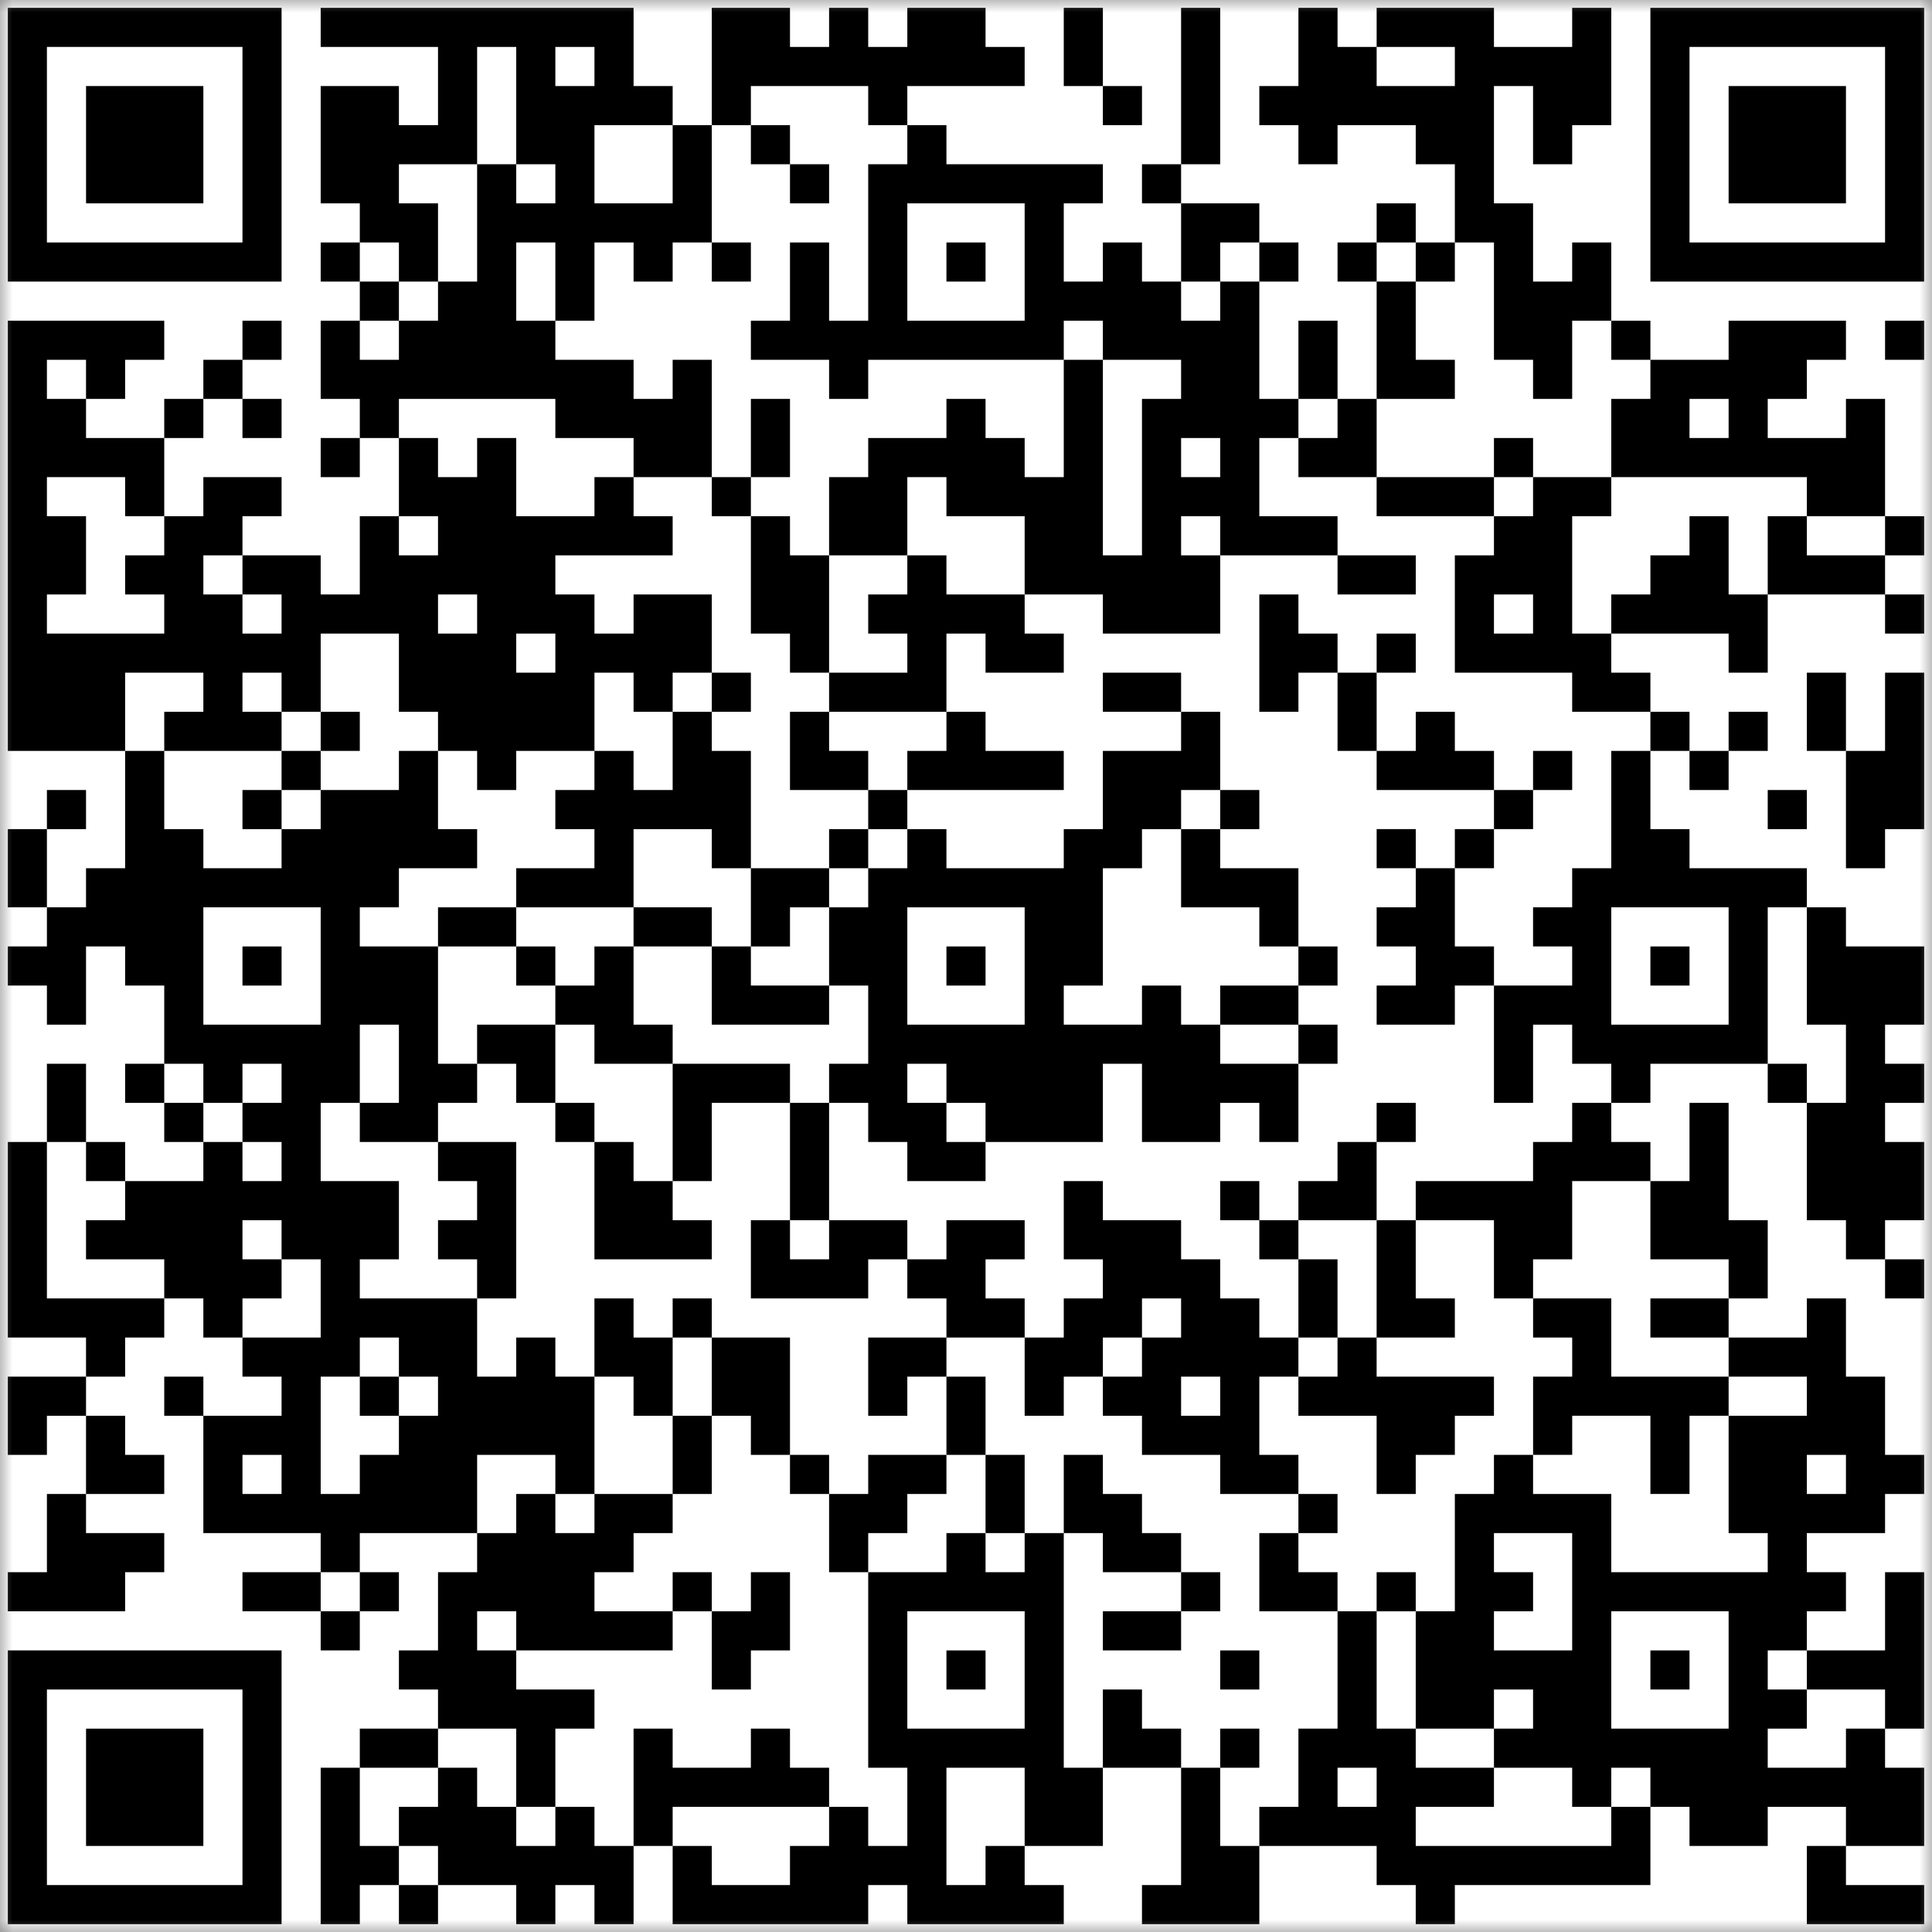 <svg width="78" height="78" viewBox="0 0 78 78" fill="none" xmlns="http://www.w3.org/2000/svg">
<rect x="0" y="0" width="78" height="78" fill="#808080" stroke="none"/>
<mask id="mask0_196_5192" style="mask-type:alpha" maskUnits="userSpaceOnUse" x="0" y="0" width="78" height="78">
<rect width="78" height="78" fill="#D9D9D9"/>
</mask>
<g mask="url(#mask0_196_5192)">
<path d="M84 -6H-6V84H84V-6Z" fill="white"/>
<path d="M0.315 5.842V11.368H5.842H11.368V5.842V0.316H5.842H0.315V5.842ZM9.789 5.842V9.789H5.842H1.894V5.842V1.894H5.842H9.789V5.842Z" fill="black"/>
<path d="M3.474 5.842V8.21H5.842H8.21V5.842V3.474H5.842H3.474V5.842Z" fill="black"/>
<path d="M12.947 1.105V1.895H15.315H17.684V3.474V5.053H16.894H16.105V4.263V3.474H14.526H12.947V5.842V8.21H13.736H14.526V9V9.789H13.736H12.947V10.579V11.368H13.736H14.526V12.158V12.947H13.736H12.947V14.526V16.105H13.736H14.526V16.895V17.684H13.736H12.947V18.474V19.263H13.736H14.526V18.474V17.684H15.315H16.105V19.263V20.842H15.315H14.526V22.421V24H13.736H12.947V23.21V22.421H11.368H9.789V21.631V20.842H10.579H11.368V20.052V19.263H9.789H8.21V20.052V20.842H7.421H6.631V19.263V17.684H7.421H8.21V16.895V16.105H9H9.789V16.895V17.684H10.579H11.368V16.895V16.105H10.579H9.789V15.316V14.526H10.579H11.368V13.737V12.947H10.579H9.789V13.737V14.526H9H8.21V15.316V16.105H7.421H6.631V16.895V17.684H5.052H3.473V16.895V16.105H4.263H5.052V15.316V14.526H5.842H6.631V13.737V12.947H3.473H0.315V21.631V30.316H2.684H5.052V32.684V35.053H4.263H3.473V35.842V36.631H2.684H1.894V35.053V33.474H2.684H3.473V32.684V31.895H2.684H1.894V32.684V33.474H1.105H0.315V35.053V36.631H1.105H1.894V37.421V38.21H1.105H0.315V39V39.789H1.105H1.894V40.579V41.368H2.684H3.473V39.789V38.21H4.263H5.052V39V39.789H5.842H6.631V41.368V42.947H5.842H5.052V43.737V44.526H5.842H6.631V45.316V46.105H7.421H8.21V46.895V47.684H6.631H5.052V46.895V46.105H4.263H3.473V44.526V42.947H2.684H1.894V44.526V46.105H1.105H0.315V50.053V54H1.894H3.473V54.789V55.579H1.894H0.315V57.158V58.737H1.105H1.894V57.947V57.158H2.684H3.473V58.737V60.316H2.684H1.894V61.895V63.474H1.105H0.315V64.263V65.052H2.684H5.052V64.263V63.474H5.842H6.631V62.684V61.895H5.052H3.473V61.105V60.316H5.052H6.631V59.526V58.737H5.842H5.052V57.947V57.158H4.263H3.473V56.368V55.579H4.263H5.052V54.789V54H5.842H6.631V53.21V52.421H7.421H8.21V53.21V54H9H9.789V54.789V55.579H10.579H11.368V56.368V57.158H9.789H8.21V56.368V55.579H7.421H6.631V56.368V57.158H7.421H8.21V59.526V61.895H10.579H12.947V62.684V63.474H11.368H9.789V64.263V65.052H11.368H12.947V65.842V66.631H13.736H14.526V65.842V65.052H15.315H16.105V64.263V63.474H15.315H14.526V62.684V61.895H16.894H19.263V62.684V63.474H18.473H17.684V65.052V66.631H16.894H16.105V67.421V68.21H16.894H17.684V69V69.789H16.105H14.526V70.579V71.368H13.736H12.947V74.526V77.684H13.736H14.526V76.895V76.105H15.315H16.105V76.895V77.684H16.894H17.684V76.895V76.105H19.263H20.842V76.895V77.684H21.631H22.421V76.895V76.105H23.21H24V76.895V77.684H24.789H25.579V76.105V74.526H26.368H27.157V76.105V77.684H31.105H35.052V76.895V76.105H35.842H36.631V76.895V77.684H39.789H42.947V76.895V76.105H42.157H41.368V75.316V74.526H42.947H44.526V72.947V71.368H46.105H47.684V73.737V76.105H46.894H46.105V76.895V77.684H48.473H50.842V76.105V74.526H53.21H55.579V75.316V76.105H56.368H57.157V76.895V77.684H57.947H58.736V76.895V76.105H62.684H66.631V74.526V72.947H67.421H68.21V73.737V74.526H69.789H71.368V73.737V72.947H72.947H74.526V73.737V74.526H73.737H72.947V76.105V77.684H75.315H77.684V76.895V76.105H76.105H74.526V75.316V74.526H76.105H77.684V72.947V71.368H76.894H76.105V70.579V69.789H76.894H77.684V66.631V63.474H76.894H76.105V65.052V66.631H74.526H72.947V65.842V65.052H73.737H74.526V64.263V63.474H73.737H72.947V62.684V61.895H74.526H76.105V61.105V60.316H76.894H77.684V59.526V58.737H76.894H76.105V57.158V55.579H75.315H74.526V54V52.421H73.737H72.947V53.21V54H71.368H69.789V53.21V52.421H70.579H71.368V50.842V49.263H70.579H69.789V46.895V44.526H69H68.21V46.105V47.684H67.421H66.631V46.895V46.105H65.842H65.052V45.316V44.526H65.842H66.631V43.737V42.947H69H71.368V43.737V44.526H72.157H72.947V46.895V49.263H73.737H74.526V50.053V50.842H75.315H76.105V51.631V52.421H76.894H77.684V51.631V50.842H76.894H76.105V50.053V49.263H76.894H77.684V47.684V46.105H76.894H76.105V45.316V44.526H76.894H77.684V43.737V42.947H76.894H76.105V42.158V41.368H76.894H77.684V39.789V38.21H76.105H74.526V37.421V36.631H73.737H72.947V35.842V35.053H70.579H68.21V34.263V33.474H67.421H66.631V31.895V30.316H67.421H68.21V31.105V31.895H69H69.789V31.105V30.316H70.579H71.368V29.526V28.737H70.579H69.789V29.526V30.316H69H68.21V29.526V28.737H67.421H66.631V27.947V27.158H65.842H65.052V26.368V25.579H67.421H69.789V26.368V27.158H70.579H71.368V25.579V24H73.737H76.105V24.789V25.579H76.894H77.684V24.789V24H76.894H76.105V23.21V22.421H76.894H77.684V21.631V20.842H76.894H76.105V18.474V16.105H75.315H74.526V16.895V17.684H72.947H71.368V16.895V16.105H72.157H72.947V15.316V14.526H73.737H74.526V13.737V12.947H72.157H69.789V13.737V14.526H68.21H66.631V13.737V12.947H65.842H65.052V11.368V9.789H64.263H63.473V10.579V11.368H62.684H61.894V9.789V8.21H61.105H60.315V5.842V3.474H61.105H61.894V5.053V6.631H62.684H63.473V5.842V5.053H64.263H65.052V2.684V0.316H64.263H63.473V1.105V1.895H61.894H60.315V1.105V0.316H57.947H55.579V1.105V1.895H54.789H54V1.105V0.316H53.21H52.421V1.895V3.474H51.631H50.842V4.263V5.053H51.631H52.421V5.842V6.631H53.21H54V5.842V5.053H55.579H57.157V5.842V6.631H57.947H58.736V8.21V9.789H57.947H57.157V9V8.21H56.368H55.579V9V9.789H54.789H54V10.579V11.368H54.789H55.579V13.737V16.105H54.789H54V14.526V12.947H53.21H52.421V14.526V16.105H51.631H50.842V13.737V11.368H51.631H52.421V10.579V9.789H51.631H50.842V9V8.21H49.263H47.684V7.421V6.631H48.473H49.263V3.474V0.316H48.473H47.684V3.474V6.631H46.894H46.105V7.421V8.21H46.894H47.684V9.789V11.368H46.894H46.105V10.579V9.789H45.315H44.526V10.579V11.368H43.736H42.947V9.789V8.21H43.736H44.526V7.421V6.631H41.368H38.21V5.842V5.053H37.421H36.631V4.263V3.474H39H41.368V2.684V1.895H40.579H39.789V1.105V0.316H38.21H36.631V1.105V1.895H35.842H35.052V1.105V0.316H34.263H33.473V1.105V1.895H32.684H31.894V1.105V0.316H30.315H28.736V2.684V5.053H27.947H27.157V4.263V3.474H26.368H25.579V1.895V0.316H19.263H12.947V1.105ZM20.842 4.263V6.631H21.631H22.421V7.421V8.21H21.631H20.842V7.421V6.631H20.052H19.263V9V11.368H18.473H17.684V12.158V12.947H16.894H16.105V13.737V14.526H15.315H14.526V13.737V12.947H15.315H16.105V12.158V11.368H15.315H14.526V10.579V9.789H15.315H16.105V10.579V11.368H16.894H17.684V9.789V8.21H16.894H16.105V7.421V6.631H17.684H19.263V4.263V1.895H20.052H20.842V4.263ZM24 2.684V3.474H23.21H22.421V2.684V1.895H23.21H24V2.684ZM58.736 2.684V3.474H57.157H55.579V2.684V1.895H57.157H58.736V2.684ZM35.052 4.263V5.053H35.842H36.631V5.842V6.631H35.842H35.052V9.789V12.947H34.263H33.473V11.368V9.789H32.684H31.894V11.368V12.947H31.105H30.315V13.737V14.526H31.894H33.473V15.316V16.105H34.263H35.052V15.316V14.526H39H42.947V13.737V12.947H43.736H44.526V13.737V14.526H46.105H47.684V15.316V16.105H46.894H46.105V19.263V22.421H45.315H44.526V18.474V14.526H43.736H42.947V16.895V19.263H42.157H41.368V18.474V17.684H40.579H39.789V16.895V16.105H39H38.21V16.895V17.684H36.631H35.052V18.474V19.263H34.263H33.473V20.842V22.421H35.052H36.631V20.842V19.263H37.421H38.21V20.052V20.842H39.789H41.368V22.421V24H42.947H44.526V24.789V25.579H46.894H49.263V24V22.421H48.473H47.684V21.631V20.842H48.473H49.263V21.631V22.421H51.631H54V21.631V20.842H52.421H50.842V19.263V17.684H51.631H52.421V16.895V16.105H53.21H54V16.895V17.684H53.21H52.421V18.474V19.263H54H55.579V17.684V16.105H57.157H58.736V15.316V14.526H57.947H57.157V12.947V11.368H56.368H55.579V10.579V9.789H56.368H57.157V10.579V11.368H57.947H58.736V10.579V9.789H59.526H60.315V12.158V14.526H61.105H61.894V15.316V16.105H62.684H63.473V14.526V12.947H64.263H65.052V13.737V14.526H65.842H66.631V15.316V16.105H65.842H65.052V17.684V19.263H69H72.947V20.052V20.842H74.526H76.105V21.631V22.421H74.526H72.947V21.631V20.842H72.157H71.368V22.421V24H70.579H69.789V22.421V20.842H69H68.21V21.631V22.421H67.421H66.631V23.21V24H65.842H65.052V24.789V25.579H64.263H63.473V23.21V20.842H64.263H65.052V20.052V19.263H63.473H61.894V20.052V20.842H61.105H60.315V21.631V22.421H59.526H58.736V24.789V27.158H61.105H63.473V27.947V28.737H65.052H66.631V29.526V30.316H65.842H65.052V32.684V35.053H64.263H63.473V35.842V36.631H62.684H61.894V37.421V38.21H62.684H63.473V39V39.789H61.894H60.315V42.158V44.526H61.105H61.894V42.947V41.368H62.684H63.473V42.158V42.947H64.263H65.052V43.737V44.526H64.263H63.473V45.316V46.105H62.684H61.894V46.895V47.684H59.526H57.157V48.474V49.263H58.736H60.315V50.842V52.421H61.105H61.894V51.631V50.842H62.684H63.473V49.263V47.684H65.052H66.631V49.263V50.842H68.21H69.789V51.631V52.421H68.21H66.631V53.21V54H68.21H69.789V54.789V55.579H71.368H72.947V56.368V57.158H71.368H69.789V59.526V61.895H70.579H71.368V62.684V63.474H68.21H65.052V61.895V60.316H63.473H61.894V59.526V58.737H61.105H60.315V59.526V60.316H59.526H58.736V62.684V65.052H57.947H57.157V67.421V69.789H58.736H60.315V69V68.21H61.105H61.894V69V69.789H61.105H60.315V70.579V71.368H61.894H63.473V72.158V72.947H64.263H65.052V72.158V71.368H65.842H66.631V72.158V72.947H65.842H65.052V73.737V74.526H61.105H57.157V73.737V72.947H58.736H60.315V72.158V71.368H58.736H57.157V70.579V69.789H56.368H55.579V67.421V65.052H54.789H54V67.421V69.789H53.21H52.421V71.368V72.947H51.631H50.842V73.737V74.526H50.052H49.263V72.947V71.368H48.473H47.684V70.579V69.789H46.894H46.105V69V68.21H45.315H44.526V69.789V71.368H43.736H42.947V66.631V61.895H42.157H41.368V62.684V63.474H40.579H39.789V62.684V61.895H39H38.21V62.684V63.474H36.631H35.052V67.421V71.368H35.842H36.631V72.947V74.526H35.842H35.052V73.737V72.947H34.263H33.473V73.737V74.526H32.684H31.894V75.316V76.105H30.315H28.736V75.316V74.526H27.947H27.157V73.737V72.947H30.315H33.473V72.158V71.368H32.684H31.894V70.579V69.789H31.105H30.315V70.579V71.368H28.736H27.157V70.579V69.789H26.368H25.579V72.158V74.526H24.789H24V73.737V72.947H23.21H22.421V73.737V74.526H21.631H20.842V73.737V72.947H20.052H19.263V72.158V71.368H18.473H17.684V72.158V72.947H16.894H16.105V73.737V74.526H16.894H17.684V75.316V76.105H16.894H16.105V75.316V74.526H15.315H14.526V72.947V71.368H16.105H17.684V70.579V69.789H19.263H20.842V71.368V72.947H21.631H22.421V71.368V69.789H23.21H24V69V68.21H22.421H20.842V67.421V66.631H20.052H19.263V65.842V65.052H20.052H20.842V65.842V66.631H24H27.157V65.842V65.052H25.579H24V64.263V63.474H24.789H25.579V62.684V61.895H26.368H27.157V61.105V60.316H25.579H24V61.105V61.895H23.21H22.421V61.105V60.316H21.631H20.842V61.105V61.895H20.052H19.263V60.316V58.737H20.842H22.421V59.526V60.316H23.21H24V57.947V55.579H23.21H22.421V54.789V54H21.631H20.842V54.789V55.579H20.052H19.263V54V52.421H16.894H14.526V51.631V50.842H15.315H16.105V49.263V47.684H14.526H12.947V46.105V44.526H13.736H14.526V42.947V41.368H15.315H16.105V42.947V44.526H15.315H14.526V45.316V46.105H16.105H17.684V45.316V44.526H18.473H19.263V43.737V42.947H18.473H17.684V40.579V38.21H16.105H14.526V37.421V36.631H15.315H16.105V35.842V35.053H17.684H19.263V34.263V33.474H18.473H17.684V31.895V30.316H16.894H16.105V31.105V31.895H14.526H12.947V32.684V33.474H12.158H11.368V34.263V35.053H9.789H8.21V34.263V33.474H7.421H6.631V31.895V30.316H5.842H5.052V28.737V27.158H6.631H8.21V27.947V28.737H7.421H6.631V29.526V30.316H9H11.368V29.526V28.737H10.579H9.789V27.947V27.158H10.579H11.368V27.947V28.737H12.158H12.947V27.158V25.579H14.526H16.105V27.158V28.737H16.894H17.684V29.526V30.316H18.473H19.263V31.105V31.895H20.052H20.842V31.105V30.316H22.421H24V28.737V27.158H24.789H25.579V27.947V28.737H26.368H27.157V27.947V27.158H27.947H28.736V25.579V24H27.157H25.579V24.789V25.579H24.789H24V24.789V24H23.21H22.421V23.21V22.421H24.789H27.157V21.631V20.842H26.368H25.579V20.052V19.263H24.789H24V20.052V20.842H22.421H20.842V19.263V17.684H20.052H19.263V18.474V19.263H18.473H17.684V18.474V17.684H16.894H16.105V16.895V16.105H19.263H22.421V16.895V17.684H24H25.579V18.474V19.263H27.157H28.736V16.895V14.526H27.947H27.157V15.316V16.105H26.368H25.579V15.316V14.526H24H22.421V13.737V12.947H21.631H20.842V11.368V9.789H21.631H22.421V11.368V12.947H23.21H24V11.368V9.789H24.789H25.579V10.579V11.368H26.368H27.157V10.579V9.789H27.947H28.736V7.421V5.053H29.526H30.315V4.263V3.474H32.684H35.052V4.263ZM27.157 6.631V8.21H25.579H24V6.631V5.053H25.579H27.157V6.631ZM41.368 10.579V12.947H39H36.631V10.579V8.21H39H41.368V10.579ZM50.842 10.579V11.368H50.052H49.263V12.158V12.947H48.473H47.684V12.158V11.368H48.473H49.263V10.579V9.789H50.052H50.842V10.579ZM3.473 15.316V16.105H2.684H1.894V15.316V14.526H2.684H3.473V15.316ZM69.789 16.895V17.684H69H68.21V16.895V16.105H69H69.789V16.895ZM49.263 18.474V19.263H48.473H47.684V18.474V17.684H48.473H49.263V18.474ZM5.052 20.052V20.842H5.842H6.631V21.631V22.421H5.842H5.052V23.21V24H5.842H6.631V24.789V25.579H4.263H1.894V24.789V24H2.684H3.473V22.421V20.842H2.684H1.894V20.052V19.263H3.473H5.052V20.052ZM17.684 21.631V22.421H16.894H16.105V21.631V20.842H16.894H17.684V21.631ZM9.789 23.21V24H10.579H11.368V24.789V25.579H10.579H9.789V24.789V24H9H8.21V23.21V22.421H9H9.789V23.21ZM19.263 24.789V25.579H18.473H17.684V24.789V24H18.473H19.263V24.789ZM61.894 24.789V25.579H61.105H60.315V24.789V24H61.105H61.894V24.789ZM22.421 26.368V27.158H21.631H20.842V26.368V25.579H21.631H22.421V26.368ZM12.947 39V41.368H10.579H8.21V39V36.631H10.579H12.947V39ZM69.789 39V41.368H67.421H65.052V39V36.631H67.421H69.789V39ZM72.947 39V41.368H73.737H74.526V42.947V44.526H73.737H72.947V43.737V42.947H72.157H71.368V39.789V36.631H72.157H72.947V39ZM8.21 43.737V44.526H9H9.789V43.737V42.947H10.579H11.368V43.737V44.526H10.579H9.789V45.316V46.105H10.579H11.368V46.895V47.684H10.579H9.789V46.895V46.105H9H8.21V45.316V44.526H7.421H6.631V43.737V42.947H7.421H8.21V43.737ZM3.473 46.895V47.684H4.263H5.052V48.474V49.263H4.263H3.473V50.053V50.842H5.052H6.631V51.631V52.421H4.263H1.894V49.263V46.105H2.684H3.473V46.895ZM11.368 50.053V50.842H12.158H12.947V52.421V54H11.368H9.789V53.21V52.421H10.579H11.368V51.631V50.842H10.579H9.789V50.053V49.263H10.579H11.368V50.053ZM16.105 54.789V55.579H16.894H17.684V56.368V57.158H16.894H16.105V57.947V58.737H15.315H14.526V59.526V60.316H13.736H12.947V57.947V55.579H13.736H14.526V54.789V54H15.315H16.105V54.789ZM11.368 59.526V60.316H10.579H9.789V59.526V58.737H10.579H11.368V59.526ZM74.526 59.526V60.316H73.737H72.947V59.526V58.737H73.737H74.526V59.526ZM63.473 64.263V66.631H61.894H60.315V65.842V65.052H61.105H61.894V64.263V63.474H61.105H60.315V62.684V61.895H61.894H63.473V64.263ZM14.526 64.263V65.052H13.736H12.947V64.263V63.474H13.736H14.526V64.263ZM41.368 67.421V69.789H39H36.631V67.421V65.052H39H41.368V67.421ZM69.789 67.421V69.789H67.421H65.052V67.421V65.052H67.421H69.789V67.421ZM72.947 67.421V68.21H74.526H76.105V69V69.789H75.315H74.526V70.579V71.368H72.947H71.368V70.579V69.789H72.157H72.947V69V68.21H72.157H71.368V67.421V66.631H72.157H72.947V67.421ZM41.368 72.947V74.526H40.579H39.789V75.316V76.105H39H38.21V73.737V71.368H39.789H41.368V72.947ZM55.579 72.158V72.947H54.789H54V72.158V71.368H54.789H55.579V72.158Z" fill="black"/>
<path d="M30.315 5.842V6.631H31.105H31.894V7.421V8.21H32.684H33.473V7.421V6.631H32.684H31.894V5.842V5.053H31.105H30.315V5.842Z" fill="black"/>
<path d="M28.736 10.579V11.368H29.526H30.315V10.579V9.789H29.526H28.736V10.579Z" fill="black"/>
<path d="M30.315 17.684V19.263H29.526H28.736V20.053V20.842H29.526H30.315V23.211V25.579H31.105H31.894V26.369V27.158H32.684H33.473V27.948V28.737H32.684H31.894V30.316V31.895H33.473H35.052V32.684V33.474H34.263H33.473V34.263V35.053H31.894H30.315V32.684V30.316H29.526H28.736V29.526V28.737H29.526H30.315V27.948V27.158H29.526H28.736V27.948V28.737H27.947H27.157V30.316V31.895H26.368H25.578V31.105V30.316H24.789H23.999V31.105V31.895H23.21H22.42V32.684V33.474H23.21H23.999V34.263V35.053H22.42H20.841V35.842V36.632H19.262H17.684V37.421V38.211H19.262H20.841V39V39.79H21.631H22.42V40.579V41.368H20.841H19.262V42.158V42.947H20.052H20.841V43.737V44.526H21.631H22.42V45.316V46.105H23.21H23.999V48.474V50.842H26.368H28.736V50.053V49.263H27.947H27.157V48.474V47.684H27.947H28.736V46.105V44.526H30.315H31.894V46.895V49.263H31.105H30.315V50.842V52.421H32.684H35.052V51.632V50.842H35.842H36.631V51.632V52.421H37.42H38.21V53.211V54H36.631H35.052V55.579V57.158H35.842H36.631V56.368V55.579H37.42H38.21V57.158V58.737H36.631H35.052V59.526V60.316H34.263H33.473V59.526V58.737H32.684H31.894V56.368V54H30.315H28.736V53.211V52.421H27.947H27.157V53.211V54H26.368H25.578V53.211V52.421H24.789H23.999V54V55.579H24.789H25.578V56.368V57.158H26.368H27.157V58.737V60.316H27.947H28.736V58.737V57.158H29.526H30.315V57.947V58.737H31.105H31.894V59.526V60.316H32.684H33.473V61.895V63.474H34.263H35.052V62.684V61.895H35.842H36.631V61.105V60.316H37.42H38.21V59.526V58.737H38.999H39.789V60.316V61.895H40.578H41.368V60.316V58.737H40.578H39.789V57.158V55.579H38.999H38.21V54.79V54H39.789H41.368V55.579V57.158H42.157H42.947V56.368V55.579H43.736H44.526V56.368V57.158H45.315H46.105V57.947V58.737H47.684H49.263V59.526V60.316H50.842H52.42V61.105V61.895H51.631H50.842V63.474V65.053H52.42H53.999V64.263V63.474H53.21H52.42V62.684V61.895H53.21H53.999V61.105V60.316H53.21H52.42V59.526V58.737H51.631H50.842V57.158V55.579H51.631H52.42V56.368V57.158H53.999H55.578V58.737V60.316H56.368H57.157V59.526V58.737H57.947H58.736V57.947V57.158H59.526H60.315V56.368V55.579H57.947H55.578V54.79V54H57.157H58.736V53.211V52.421H57.947H57.157V50.842V49.263H56.368H55.578V47.684V46.105H56.368H57.157V45.316V44.526H56.368H55.578V45.316V46.105H54.789H53.999V46.895V47.684H53.21H52.42V48.474V49.263H51.631H50.842V48.474V47.684H50.052H49.263V48.474V49.263H50.052H50.842V50.053V50.842H51.631H52.42V52.421V54H51.631H50.842V53.211V52.421H50.052H49.263V51.632V50.842H48.473H47.684V50.053V49.263H46.105H44.526V48.474V47.684H43.736H42.947V49.263V50.842H43.736H44.526V51.632V52.421H43.736H42.947V53.211V54H42.157H41.368V53.211V52.421H40.578H39.789V51.632V50.842H40.578H41.368V50.053V49.263H39.789H38.21V50.053V50.842H37.42H36.631V50.053V49.263H35.052H33.473V46.895V44.526H34.263H35.052V45.316V46.105H35.842H36.631V46.895V47.684H38.21H39.789V46.895V46.105H42.157H44.526V44.526V42.947H45.315H46.105V44.526V46.105H47.684H49.263V45.316V44.526H50.052H50.842V45.316V46.105H51.631H52.42V44.526V42.947H53.21H53.999V42.158V41.368H53.21H52.42V40.579V39.79H53.21H53.999V39V38.211H53.21H52.42V36.632V35.053H50.842H49.263V34.263V33.474H50.052H50.842V32.684V31.895H50.052H49.263V30.316V28.737H48.473H47.684V27.948V27.158H46.105H44.526V27.948V28.737H46.105H47.684V29.526V30.316H46.105H44.526V31.895V33.474H43.736H42.947V34.263V35.053H40.578H38.21V34.263V33.474H37.42H36.631V32.684V31.895H39.789H42.947V31.105V30.316H41.368H39.789V29.526V28.737H38.999H38.21V27.158V25.579H38.999H39.789V26.369V27.158H41.368H42.947V26.369V25.579H42.157H41.368V24.79V24H39.789H38.21V23.211V22.421H37.42H36.631V23.211V24H35.842H35.052V24.79V25.579H35.842H36.631V26.369V27.158H35.052H33.473V24.79V22.421H32.684H31.894V21.632V20.842H31.105H30.315V20.053V19.263H31.105H31.894V17.684V16.105H31.105H30.315V17.684ZM38.21 29.526V30.316H37.42H36.631V31.105V31.895H35.842H35.052V31.105V30.316H34.263H33.473V29.526V28.737H35.842H38.21V29.526ZM49.263 32.684V33.474H48.473H47.684V35.053V36.632H49.263H50.842V37.421V38.211H51.631H52.42V39V39.79H50.842H49.263V40.579V41.368H50.842H52.42V42.158V42.947H50.842H49.263V42.158V41.368H48.473H47.684V40.579V39.79H46.894H46.105V40.579V41.368H44.526H42.947V40.579V39.79H43.736H44.526V37.421V35.053H45.315H46.105V34.263V33.474H46.894H47.684V32.684V31.895H48.473H49.263V32.684ZM28.736 34.263V35.053H29.526H30.315V36.632V38.211H31.105H31.894V37.421V36.632H32.684H33.473V35.842V35.053H34.263H35.052V34.263V33.474H35.842H36.631V34.263V35.053H35.842H35.052V35.842V36.632H34.263H33.473V38.211V39.79H34.263H35.052V41.368V42.947H34.263H33.473V43.737V44.526H32.684H31.894V43.737V42.947H29.526H27.157V45.316V47.684H26.368H25.578V46.895V46.105H24.789H23.999V45.316V44.526H23.21H22.42V42.947V41.368H23.21H23.999V42.158V42.947H25.578H27.157V42.158V41.368H26.368H25.578V39.79V38.211H24.789H23.999V39V39.79H23.21H22.42V39V38.211H21.631H20.841V37.421V36.632H23.21H25.578V35.053V33.474H27.157H28.736V34.263ZM41.368 39V41.368H38.999H36.631V39V36.632H38.999H41.368V39ZM38.21 43.737V44.526H38.999H39.789V45.316V46.105H38.999H38.21V45.316V44.526H37.42H36.631V43.737V42.947H37.42H38.21V43.737ZM33.473 50.053V50.842H32.684H31.894V50.053V49.263H32.684H33.473V50.053ZM55.578 51.632V54H54.789H53.999V54.79V55.579H53.21H52.42V54.79V54H53.21H53.999V52.421V50.842H53.21H52.42V50.053V49.263H53.999H55.578V51.632ZM47.684 53.211V54H46.894H46.105V54.79V55.579H45.315H44.526V54.79V54H45.315H46.105V53.211V52.421H46.894H47.684V53.211ZM28.736 55.579V57.158H27.947H27.157V55.579V54H27.947H28.736V55.579ZM49.263 56.368V57.158H48.473H47.684V56.368V55.579H48.473H49.263V56.368Z" fill="black"/>
<path d="M25.578 37.421V38.21H27.157H28.736V39.789V41.368H31.104H33.473V40.579V39.789H31.894H30.315V39V38.21H29.526H28.736V37.421V36.631H27.157H25.578V37.421Z" fill="black"/>
<path d="M38.21 39V39.79H38.999H39.789V39V38.211H38.999H38.21V39Z" fill="black"/>
<path d="M60.315 18.473V19.263H57.947H55.578V20.052V20.842H57.947H60.315V20.052V19.263H61.104H61.894V18.473V17.684H61.104H60.315V18.473Z" fill="black"/>
<path d="M54 23.21V24H55.579H57.158V23.21V22.421H55.579H54V23.21Z" fill="black"/>
<path d="M50.842 26.368V28.737H51.631H52.421V27.947V27.158H53.21H54V28.737V30.316H54.789H55.579V31.105V31.895H57.947H60.316V32.684V33.473H59.526H58.736V34.263V35.052H57.947H57.158V34.263V33.473H56.368H55.579V34.263V35.052H56.368H57.158V35.842V36.631H56.368H55.579V37.421V38.21H56.368H57.158V39V39.789H56.368H55.579V40.579V41.368H57.158H58.736V40.579V39.789H59.526H60.316V39V38.21H59.526H58.736V36.631V35.052H59.526H60.316V34.263V33.473H61.105H61.894V32.684V31.895H62.684H63.473V31.105V30.316H62.684H61.894V31.105V31.895H61.105H60.316V31.105V30.316H59.526H58.736V29.526V28.737H57.947H57.158V29.526V30.316H56.368H55.579V28.737V27.158H56.368H57.158V26.368V25.579H56.368H55.579V26.368V27.158H54.789H54V26.368V25.579H53.21H52.421V24.789V24H51.631H50.842V26.368Z" fill="black"/>
<path d="M12.947 29.526V30.316H12.158H11.368V31.105V31.895H10.579H9.789V32.684V33.474H10.579H11.368V32.684V31.895H12.158H12.947V31.105V30.316H13.736H14.526V29.526V28.737H13.736H12.947V29.526Z" fill="black"/>
<path d="M17.684 46.895V47.684H18.473H19.262V48.474V49.263H18.473H17.684V50.053V50.842H18.473H19.262V51.631V52.421H20.052H20.841V49.263V46.105H19.262H17.684V46.895Z" fill="black"/>
<path d="M61.895 53.21V54H62.684H63.474V54.789V55.579H62.684H61.895V57.157V58.736H62.684H63.474V57.947V57.157H65.052H66.631V58.736V60.315H67.421H68.21V58.736V57.157H69H69.789V56.368V55.579H67.421H65.052V54V52.421H63.474H61.895V53.21Z" fill="black"/>
<path d="M42.947 60.316V61.895H43.737H44.526V62.684V63.474H46.105H47.684V64.263V65.052H46.105H44.526V65.842V66.631H46.105H47.684V65.842V65.052H48.474H49.263V64.263V63.474H48.474H47.684V62.684V61.895H46.895H46.105V61.105V60.316H45.316H44.526V59.526V58.737H43.737H42.947V60.316Z" fill="black"/>
<path d="M27.157 64.263V65.053H27.947H28.736V66.632V68.21H29.526H30.315V67.421V66.632H31.105H31.894V65.053V63.474H31.105H30.315V64.263V65.053H29.526H28.736V64.263V63.474H27.947H27.157V64.263Z" fill="black"/>
<path d="M55.578 64.263V65.053H56.368H57.157V64.263V63.474H56.368H55.578V64.263Z" fill="black"/>
<path d="M49.263 67.421V68.21H50.052H50.842V67.421V66.632H50.052H49.263V67.421Z" fill="black"/>
<path d="M49.263 70.579V71.368H50.052H50.842V70.579V69.789H50.052H49.263V70.579Z" fill="black"/>
<path d="M38.21 10.579V11.368H38.999H39.789V10.579V9.789H38.999H38.21V10.579Z" fill="black"/>
<path d="M9.789 39V39.79H10.579H11.368V39V38.211H10.579H9.789V39Z" fill="black"/>
<path d="M66.631 39V39.79H67.42H68.21V39V38.211H67.42H66.631V39Z" fill="black"/>
<path d="M14.526 56.368V57.158H15.316H16.105V56.368V55.579H15.316H14.526V56.368Z" fill="black"/>
<path d="M38.21 67.421V68.21H38.999H39.789V67.421V66.632H38.999H38.21V67.421Z" fill="black"/>
<path d="M66.631 67.421V68.21H67.42H68.21V67.421V66.632H67.42H66.631V67.421Z" fill="black"/>
<path d="M42.947 1.895V3.474H43.737H44.526V4.263V5.053H45.316H46.105V4.263V3.474H45.316H44.526V1.895V0.316H43.737H42.947V1.895Z" fill="black"/>
<path d="M66.631 5.842V11.368H72.157H77.683V5.842V0.316H72.157H66.631V5.842ZM76.105 5.842V9.789H72.157H68.21V5.842V1.894H72.157H76.105V5.842Z" fill="black"/>
<path d="M69.789 5.842V8.21H72.157H74.526V5.842V3.474H72.157H69.789V5.842Z" fill="black"/>
<path d="M76.105 13.737V14.526H76.894H77.683V13.737V12.947H76.894H76.105V13.737Z" fill="black"/>
<path d="M72.947 28.737V30.316H73.737H74.526V32.684V35.053H75.316H76.105V34.263V33.474H76.895H77.684V30.316V27.158H76.895H76.105V28.737V30.316H75.316H74.526V28.737V27.158H73.737H72.947V28.737Z" fill="black"/>
<path d="M71.368 32.684V33.474H72.158H72.947V32.684V31.895H72.158H71.368V32.684Z" fill="black"/>
<path d="M0.315 72.158V77.684H5.842H11.368V72.158V66.631H5.842H0.315V72.158ZM9.789 72.158V76.105H5.842H1.894V72.158V68.21H5.842H9.789V72.158Z" fill="black"/>
<path d="M3.474 72.158V74.526H5.842H8.21V72.158V69.79H5.842H3.474V72.158Z" fill="black"/>
</g>
</svg>
